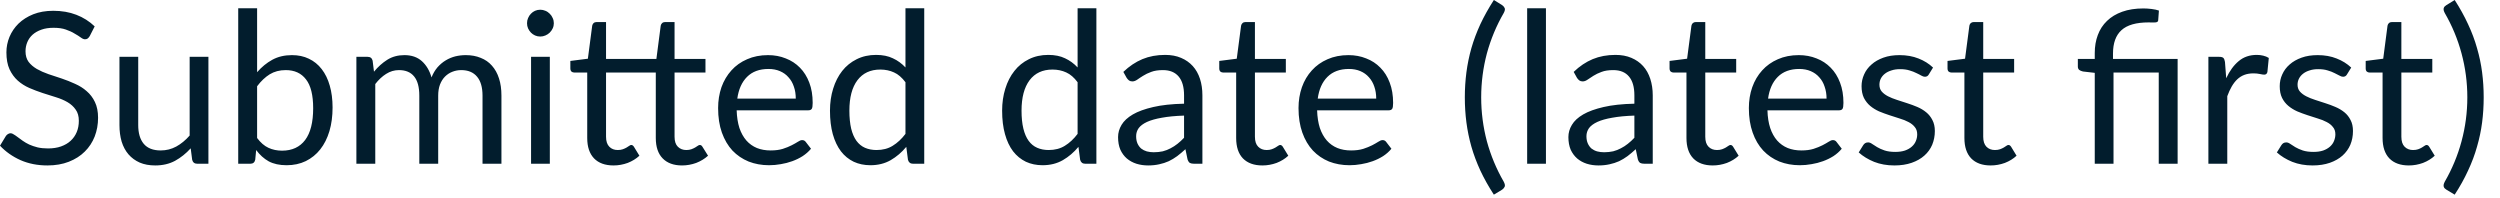<?xml version="1.0" encoding="utf-8"?>
<svg xmlns="http://www.w3.org/2000/svg" fill="none" height="100%" overflow="visible" preserveAspectRatio="none" style="display: block;" viewBox="0 0 101 8" width="100%">
<path d="M3.625 1.459C3.599 1.502 3.57 1.534 3.54 1.557C3.511 1.577 3.476 1.587 3.433 1.587C3.385 1.587 3.328 1.563 3.263 1.514C3.197 1.465 3.115 1.414 3.014 1.357C2.919 1.296 2.8 1.243 2.661 1.194C2.524 1.145 2.358 1.123 2.161 1.123C1.977 1.123 1.814 1.147 1.671 1.199C1.532 1.248 1.414 1.315 1.318 1.4C1.223 1.485 1.153 1.586 1.104 1.701C1.056 1.816 1.031 1.939 1.031 2.073C1.031 2.244 1.072 2.385 1.155 2.5C1.24 2.611 1.351 2.705 1.488 2.786C1.627 2.865 1.784 2.935 1.957 2.995C2.134 3.051 2.312 3.11 2.495 3.173C2.679 3.235 2.859 3.307 3.031 3.386C3.208 3.464 3.365 3.561 3.5 3.682C3.64 3.8 3.752 3.947 3.834 4.12C3.919 4.294 3.962 4.507 3.962 4.76C3.962 5.027 3.916 5.28 3.825 5.516C3.733 5.749 3.601 5.951 3.424 6.125C3.251 6.299 3.036 6.434 2.78 6.535C2.527 6.634 2.239 6.684 1.915 6.684C1.516 6.684 1.155 6.612 0.832 6.471C0.507 6.326 0.23 6.131 0 5.886L0.238 5.494C0.26 5.462 0.288 5.436 0.32 5.417C0.353 5.394 0.39 5.383 0.43 5.383C0.468 5.383 0.509 5.398 0.554 5.43C0.602 5.458 0.656 5.494 0.716 5.54C0.775 5.586 0.844 5.636 0.92 5.689C0.998 5.744 1.084 5.793 1.18 5.839C1.281 5.884 1.392 5.922 1.517 5.954C1.644 5.983 1.784 5.997 1.941 5.997C2.136 5.997 2.311 5.97 2.465 5.916C2.618 5.861 2.748 5.787 2.853 5.689C2.961 5.59 3.043 5.473 3.1 5.336C3.158 5.199 3.185 5.046 3.185 4.879C3.185 4.695 3.142 4.544 3.057 4.428C2.975 4.308 2.865 4.209 2.73 4.129C2.593 4.049 2.436 3.982 2.26 3.928C2.084 3.872 1.904 3.814 1.723 3.758C1.54 3.698 1.362 3.63 1.185 3.554C1.008 3.476 0.853 3.377 0.716 3.255C0.579 3.132 0.469 2.979 0.384 2.798C0.3 2.614 0.259 2.385 0.259 2.116C0.259 1.899 0.3 1.691 0.384 1.488C0.469 1.287 0.591 1.107 0.749 0.952C0.912 0.795 1.11 0.67 1.344 0.576C1.58 0.483 1.849 0.436 2.154 0.436C2.495 0.436 2.804 0.489 3.083 0.597C3.365 0.705 3.612 0.862 3.825 1.066L3.625 1.459ZM8.42 2.296V6.615H7.968C7.86 6.615 7.791 6.562 7.764 6.457L7.704 5.992C7.516 6.2 7.305 6.369 7.072 6.497C6.839 6.622 6.573 6.684 6.271 6.684C6.035 6.684 5.826 6.646 5.644 6.568C5.465 6.489 5.315 6.378 5.191 6.236C5.069 6.093 4.976 5.921 4.914 5.72C4.855 5.517 4.826 5.295 4.826 5.05V2.296H5.584V5.05C5.584 5.377 5.657 5.63 5.807 5.81C5.956 5.988 6.186 6.078 6.492 6.078C6.717 6.078 6.926 6.026 7.12 5.921C7.316 5.813 7.496 5.665 7.662 5.476V2.296H8.42ZM10.387 5.575C10.527 5.762 10.679 5.895 10.844 5.971C11.011 6.049 11.196 6.087 11.394 6.087C11.8 6.087 12.113 5.942 12.328 5.656C12.544 5.368 12.652 4.94 12.652 4.372C12.652 3.843 12.556 3.455 12.363 3.208C12.172 2.957 11.899 2.832 11.543 2.832C11.296 2.832 11.08 2.89 10.896 3.002C10.713 3.117 10.544 3.276 10.387 3.485V5.575ZM10.387 2.917C10.57 2.707 10.774 2.539 11.002 2.414C11.232 2.289 11.496 2.227 11.794 2.227C12.049 2.227 12.276 2.274 12.477 2.372C12.682 2.468 12.856 2.609 12.998 2.794C13.139 2.976 13.248 3.197 13.322 3.459C13.398 3.721 13.436 4.015 13.436 4.343C13.436 4.692 13.394 5.01 13.309 5.298C13.223 5.584 13.1 5.831 12.938 6.035C12.778 6.238 12.583 6.395 12.353 6.509C12.123 6.62 11.864 6.675 11.578 6.675C11.293 6.675 11.053 6.623 10.856 6.518C10.663 6.41 10.494 6.257 10.349 6.061L10.311 6.454C10.288 6.561 10.222 6.615 10.114 6.615H9.624V0.334H10.387V2.917ZM14.398 6.615V2.296H14.853C14.961 2.296 15.028 2.347 15.054 2.452L15.109 2.896C15.269 2.701 15.449 2.539 15.647 2.414C15.846 2.289 16.076 2.227 16.338 2.227C16.628 2.227 16.862 2.308 17.042 2.469C17.223 2.632 17.354 2.85 17.433 3.127C17.496 2.97 17.577 2.835 17.672 2.722C17.773 2.608 17.883 2.513 18.006 2.44C18.128 2.366 18.258 2.312 18.393 2.277C18.533 2.244 18.673 2.227 18.817 2.227C19.043 2.227 19.244 2.264 19.421 2.338C19.601 2.408 19.752 2.513 19.874 2.653C19.998 2.792 20.095 2.964 20.16 3.17C20.226 3.371 20.258 3.602 20.258 3.864V6.615H19.494V3.864C19.494 3.526 19.42 3.27 19.272 3.097C19.124 2.92 18.911 2.832 18.632 2.832C18.507 2.832 18.389 2.855 18.274 2.9C18.163 2.943 18.066 3.007 17.98 3.092C17.895 3.177 17.826 3.286 17.775 3.417C17.727 3.545 17.703 3.694 17.703 3.864V6.615H16.94V3.864C16.94 3.517 16.87 3.258 16.73 3.088C16.591 2.917 16.387 2.832 16.12 2.832C15.933 2.832 15.759 2.883 15.599 2.986C15.441 3.085 15.295 3.222 15.161 3.395V6.615H14.398ZM22.213 2.296V6.615H21.455V2.296H22.213ZM22.375 0.938C22.375 1.013 22.36 1.082 22.329 1.147C22.3 1.209 22.261 1.267 22.209 1.318C22.16 1.366 22.102 1.404 22.034 1.433C21.968 1.462 21.899 1.476 21.825 1.476C21.752 1.476 21.682 1.462 21.616 1.433C21.554 1.404 21.497 1.366 21.45 1.318C21.401 1.267 21.363 1.209 21.334 1.147C21.305 1.082 21.292 1.013 21.292 0.938C21.292 0.865 21.305 0.795 21.334 0.73C21.363 0.661 21.401 0.603 21.45 0.554C21.497 0.504 21.554 0.463 21.616 0.436C21.682 0.407 21.752 0.393 21.825 0.393C21.899 0.393 21.968 0.407 22.034 0.436C22.102 0.463 22.16 0.504 22.209 0.554C22.261 0.603 22.3 0.661 22.329 0.73C22.36 0.795 22.375 0.865 22.375 0.938ZM24.788 6.684C24.446 6.684 24.183 6.588 23.999 6.398C23.816 6.207 23.724 5.933 23.724 5.575V2.931H23.205C23.159 2.931 23.121 2.917 23.089 2.893C23.059 2.864 23.042 2.821 23.042 2.765V2.462L23.75 2.372L23.925 1.037C23.934 0.995 23.953 0.96 23.98 0.934C24.012 0.906 24.052 0.891 24.101 0.891H24.484V2.381H26.518L26.693 1.037C26.702 0.995 26.721 0.96 26.75 0.934C26.78 0.906 26.82 0.891 26.868 0.891H27.252V2.381H28.501V2.931H27.252V5.523C27.252 5.706 27.296 5.84 27.385 5.928C27.476 6.017 27.589 6.061 27.726 6.061C27.805 6.061 27.874 6.05 27.93 6.03C27.989 6.008 28.041 5.985 28.084 5.959C28.127 5.933 28.162 5.91 28.191 5.89C28.223 5.867 28.248 5.857 28.271 5.857C28.314 5.857 28.35 5.88 28.378 5.928L28.605 6.291C28.471 6.413 28.311 6.51 28.127 6.582C27.942 6.649 27.752 6.684 27.555 6.684C27.217 6.684 26.955 6.588 26.771 6.398C26.585 6.207 26.494 5.933 26.494 5.575V2.931H24.484V5.523C24.484 5.706 24.529 5.84 24.617 5.928C24.704 6.017 24.818 6.061 24.958 6.061C25.037 6.061 25.106 6.05 25.162 6.03C25.222 6.008 25.273 5.985 25.316 5.959C25.359 5.933 25.394 5.91 25.423 5.89C25.453 5.867 25.481 5.857 25.503 5.857C25.543 5.857 25.578 5.88 25.61 5.928L25.832 6.291C25.701 6.413 25.543 6.51 25.359 6.582C25.173 6.649 24.983 6.684 24.788 6.684ZM32.149 3.983C32.149 3.808 32.125 3.647 32.073 3.502C32.024 3.354 31.953 3.228 31.855 3.123C31.762 3.014 31.647 2.932 31.51 2.874C31.374 2.815 31.219 2.786 31.045 2.786C30.681 2.786 30.393 2.893 30.18 3.106C29.97 3.316 29.839 3.609 29.787 3.983H32.149ZM32.765 6.009C32.67 6.123 32.557 6.222 32.426 6.308C32.297 6.39 32.155 6.459 32.005 6.513C31.857 6.567 31.703 6.606 31.545 6.632C31.385 6.661 31.228 6.675 31.071 6.675C30.772 6.675 30.497 6.625 30.244 6.526C29.994 6.423 29.776 6.276 29.59 6.082C29.409 5.886 29.267 5.644 29.164 5.357C29.062 5.069 29.012 4.74 29.012 4.367C29.012 4.066 29.057 3.785 29.147 3.523C29.241 3.261 29.376 3.036 29.548 2.845C29.721 2.652 29.933 2.501 30.184 2.393C30.434 2.282 30.716 2.227 31.028 2.227C31.287 2.227 31.526 2.271 31.744 2.36C31.966 2.445 32.157 2.57 32.317 2.734C32.478 2.896 32.605 3.098 32.696 3.34C32.788 3.578 32.832 3.852 32.832 4.158C32.832 4.279 32.82 4.358 32.794 4.398C32.768 4.437 32.721 4.457 32.649 4.457H29.761C29.77 4.73 29.807 4.967 29.872 5.17C29.941 5.371 30.035 5.54 30.154 5.677C30.273 5.811 30.416 5.912 30.58 5.98C30.745 6.046 30.931 6.078 31.135 6.078C31.325 6.078 31.488 6.056 31.625 6.014C31.765 5.968 31.884 5.921 31.983 5.869C32.084 5.817 32.166 5.772 32.232 5.729C32.299 5.683 32.358 5.66 32.405 5.66C32.469 5.66 32.517 5.685 32.551 5.732L32.765 6.009ZM36.581 3.322C36.437 3.132 36.285 2.999 36.119 2.926C35.954 2.85 35.77 2.81 35.564 2.81C35.164 2.81 34.856 2.955 34.64 3.241C34.423 3.529 34.315 3.938 34.315 4.471C34.315 4.751 34.34 4.993 34.387 5.196C34.436 5.394 34.507 5.558 34.6 5.689C34.695 5.817 34.81 5.912 34.946 5.971C35.083 6.03 35.239 6.061 35.411 6.061C35.662 6.061 35.88 6.005 36.064 5.89C36.251 5.776 36.424 5.616 36.581 5.409V3.322ZM37.339 0.334V6.615H36.887C36.779 6.615 36.711 6.562 36.682 6.457L36.614 5.933C36.43 6.155 36.219 6.334 35.983 6.471C35.747 6.606 35.474 6.675 35.164 6.675C34.917 6.675 34.692 6.628 34.491 6.535C34.288 6.437 34.116 6.297 33.974 6.113C33.833 5.927 33.723 5.697 33.645 5.421C33.569 5.145 33.531 4.829 33.531 4.471C33.531 4.151 33.574 3.855 33.659 3.583C33.744 3.307 33.866 3.068 34.024 2.867C34.184 2.664 34.379 2.507 34.609 2.393C34.843 2.276 35.104 2.218 35.394 2.218C35.659 2.218 35.884 2.264 36.072 2.355C36.264 2.443 36.433 2.567 36.581 2.725V0.334H37.339ZM43.535 3.322C43.394 3.132 43.24 2.999 43.075 2.926C42.91 2.85 42.725 2.81 42.521 2.81C42.119 2.81 41.811 2.955 41.595 3.241C41.379 3.529 41.27 3.938 41.27 4.471C41.27 4.751 41.295 4.993 41.344 5.196C41.392 5.394 41.462 5.558 41.557 5.689C41.65 5.817 41.766 5.912 41.903 5.971C42.038 6.03 42.194 6.061 42.367 6.061C42.617 6.061 42.835 6.005 43.019 5.89C43.206 5.776 43.379 5.616 43.535 5.409V3.322ZM44.294 0.334V6.615H43.843C43.735 6.615 43.667 6.562 43.638 6.457L43.569 5.933C43.385 6.155 43.175 6.334 42.938 6.471C42.702 6.606 42.43 6.675 42.119 6.675C41.872 6.675 41.648 6.628 41.446 6.535C41.245 6.437 41.072 6.297 40.929 6.113C40.788 5.927 40.678 5.697 40.602 5.421C40.524 5.145 40.486 4.829 40.486 4.471C40.486 4.151 40.529 3.855 40.614 3.583C40.699 3.307 40.821 3.068 40.981 2.867C41.139 2.664 41.334 2.507 41.565 2.393C41.799 2.276 42.059 2.218 42.35 2.218C42.614 2.218 42.841 2.264 43.028 2.355C43.219 2.443 43.388 2.567 43.535 2.725V0.334H44.294ZM47.836 4.67C47.485 4.682 47.187 4.71 46.94 4.756C46.695 4.798 46.495 4.855 46.338 4.926C46.184 4.998 46.073 5.082 46.002 5.177C45.933 5.275 45.9 5.383 45.9 5.502C45.9 5.616 45.918 5.714 45.954 5.796C45.991 5.878 46.041 5.947 46.104 6.002C46.169 6.052 46.244 6.091 46.329 6.116C46.417 6.139 46.512 6.151 46.611 6.151C46.745 6.151 46.867 6.137 46.978 6.113C47.089 6.084 47.193 6.044 47.289 5.992C47.389 5.942 47.482 5.88 47.571 5.81C47.662 5.738 47.75 5.657 47.836 5.566V4.67ZM45.383 2.905C45.622 2.675 45.88 2.503 46.155 2.388C46.431 2.274 46.736 2.218 47.072 2.218C47.313 2.218 47.528 2.257 47.715 2.338C47.904 2.417 48.061 2.529 48.189 2.67C48.317 2.812 48.414 2.984 48.48 3.187C48.545 3.388 48.577 3.61 48.577 3.852V6.615H48.241C48.166 6.615 48.11 6.603 48.07 6.582C48.031 6.556 47.999 6.507 47.976 6.436L47.891 6.027C47.778 6.133 47.666 6.225 47.558 6.308C47.45 6.388 47.336 6.455 47.217 6.513C47.097 6.567 46.969 6.608 46.833 6.637C46.699 6.667 46.55 6.684 46.386 6.684C46.218 6.684 46.059 6.661 45.912 6.615C45.764 6.567 45.635 6.497 45.523 6.402C45.415 6.308 45.328 6.19 45.263 6.049C45.2 5.903 45.17 5.732 45.17 5.537C45.17 5.366 45.217 5.202 45.31 5.046C45.404 4.887 45.557 4.746 45.767 4.623C45.977 4.501 46.252 4.402 46.59 4.324C46.928 4.245 47.344 4.2 47.836 4.189V3.852C47.836 3.516 47.763 3.263 47.618 3.092C47.473 2.919 47.261 2.832 46.983 2.832C46.795 2.832 46.637 2.856 46.509 2.905C46.384 2.951 46.274 3.002 46.18 3.063C46.09 3.12 46.009 3.171 45.942 3.22C45.877 3.266 45.811 3.289 45.746 3.289C45.694 3.289 45.65 3.276 45.613 3.251C45.577 3.222 45.545 3.188 45.519 3.149L45.383 2.905ZM51.002 6.684C50.661 6.684 50.398 6.588 50.213 6.398C50.031 6.207 49.941 5.933 49.941 5.575V2.931H49.42C49.374 2.931 49.336 2.917 49.304 2.893C49.273 2.864 49.258 2.821 49.258 2.765V2.462L49.965 2.372L50.14 1.037C50.149 0.995 50.168 0.96 50.197 0.934C50.227 0.906 50.267 0.891 50.315 0.891H50.699V2.381H51.948V2.931H50.699V5.523C50.699 5.706 50.743 5.84 50.832 5.928C50.92 6.017 51.033 6.061 51.173 6.061C51.252 6.061 51.321 6.05 51.377 6.03C51.437 6.008 51.488 5.985 51.531 5.959C51.574 5.933 51.609 5.91 51.638 5.89C51.669 5.867 51.696 5.857 51.718 5.857C51.758 5.857 51.794 5.88 51.825 5.928L52.047 6.291C51.916 6.413 51.758 6.51 51.574 6.582C51.389 6.649 51.199 6.684 51.002 6.684ZM55.599 3.983C55.599 3.808 55.574 3.647 55.523 3.502C55.475 3.354 55.401 3.228 55.306 3.123C55.211 3.014 55.097 2.932 54.96 2.874C54.823 2.815 54.669 2.786 54.495 2.786C54.131 2.786 53.842 2.893 53.628 3.106C53.418 3.316 53.287 3.609 53.237 3.983H55.599ZM56.213 6.009C56.12 6.123 56.008 6.222 55.877 6.308C55.746 6.39 55.606 6.459 55.455 6.513C55.307 6.567 55.153 6.606 54.993 6.632C54.835 6.661 54.676 6.675 54.521 6.675C54.222 6.675 53.947 6.625 53.692 6.526C53.443 6.423 53.225 6.276 53.041 6.082C52.859 5.886 52.716 5.644 52.614 5.357C52.512 5.069 52.46 4.74 52.46 4.367C52.46 4.066 52.506 3.785 52.597 3.523C52.69 3.261 52.824 3.036 52.998 2.845C53.172 2.652 53.383 2.501 53.633 2.393C53.883 2.282 54.165 2.227 54.478 2.227C54.736 2.227 54.975 2.271 55.194 2.36C55.417 2.445 55.607 2.57 55.766 2.734C55.928 2.896 56.055 3.098 56.145 3.34C56.236 3.578 56.282 3.852 56.282 4.158C56.282 4.279 56.27 4.358 56.244 4.398C56.218 4.437 56.169 4.457 56.099 4.457H53.211C53.22 4.73 53.257 4.967 53.322 5.17C53.391 5.371 53.484 5.54 53.604 5.677C53.723 5.811 53.865 5.912 54.031 5.98C54.195 6.046 54.379 6.078 54.585 6.078C54.775 6.078 54.938 6.056 55.075 6.014C55.214 5.968 55.333 5.921 55.434 5.869C55.532 5.817 55.615 5.772 55.68 5.729C55.749 5.683 55.807 5.66 55.855 5.66C55.918 5.66 55.967 5.685 56 5.732L56.213 6.009ZM59.84 3.933C59.84 4.541 59.918 5.132 60.07 5.708C60.227 6.282 60.454 6.827 60.753 7.345C60.798 7.433 60.81 7.499 60.788 7.545C60.765 7.593 60.731 7.631 60.689 7.66L60.352 7.864C60.139 7.538 59.958 7.214 59.807 6.893C59.659 6.571 59.537 6.248 59.444 5.924C59.353 5.601 59.286 5.275 59.243 4.947C59.2 4.618 59.179 4.279 59.179 3.933C59.179 3.589 59.2 3.252 59.243 2.922C59.286 2.593 59.353 2.267 59.444 1.945C59.537 1.621 59.659 1.298 59.807 0.976C59.958 0.655 60.139 0.331 60.352 0L60.689 0.209C60.731 0.238 60.765 0.276 60.788 0.324C60.81 0.37 60.798 0.436 60.753 0.521C60.454 1.037 60.227 1.584 60.07 2.158C59.918 2.733 59.84 3.324 59.84 3.933ZM62.456 0.334V6.615H61.697V0.334H62.456ZM66.029 4.67C65.679 4.682 65.38 4.71 65.133 4.756C64.888 4.798 64.687 4.855 64.532 4.926C64.378 4.998 64.265 5.082 64.195 5.177C64.127 5.275 64.092 5.383 64.092 5.502C64.092 5.616 64.111 5.714 64.148 5.796C64.184 5.878 64.235 5.947 64.297 6.002C64.363 6.052 64.437 6.091 64.523 6.116C64.611 6.139 64.705 6.151 64.805 6.151C64.939 6.151 65.06 6.137 65.171 6.113C65.283 6.084 65.386 6.044 65.482 5.992C65.583 5.942 65.676 5.88 65.764 5.81C65.856 5.738 65.944 5.657 66.029 5.566V4.67ZM63.577 2.905C63.814 2.675 64.072 2.503 64.347 2.388C64.623 2.274 64.929 2.218 65.264 2.218C65.507 2.218 65.721 2.257 65.909 2.338C66.096 2.417 66.255 2.529 66.382 2.67C66.51 2.812 66.606 2.984 66.672 3.187C66.737 3.388 66.771 3.61 66.771 3.852V6.615H66.434C66.36 6.615 66.303 6.603 66.264 6.582C66.223 6.556 66.192 6.507 66.169 6.436L66.084 6.027C65.97 6.133 65.86 6.225 65.752 6.308C65.644 6.388 65.529 6.455 65.411 6.513C65.29 6.567 65.162 6.608 65.027 6.637C64.893 6.667 64.743 6.684 64.579 6.684C64.41 6.684 64.253 6.661 64.105 6.615C63.958 6.567 63.828 6.497 63.717 6.402C63.609 6.308 63.522 6.19 63.456 6.049C63.394 5.903 63.363 5.732 63.363 5.537C63.363 5.366 63.409 5.202 63.504 5.046C63.598 4.887 63.749 4.746 63.961 4.623C64.171 4.501 64.445 4.402 64.783 4.324C65.121 4.245 65.537 4.2 66.029 4.189V3.852C66.029 3.516 65.956 3.263 65.811 3.092C65.667 2.919 65.455 2.832 65.176 2.832C64.987 2.832 64.83 2.856 64.702 2.905C64.578 2.951 64.468 3.002 64.373 3.063C64.282 3.12 64.203 3.171 64.134 3.22C64.069 3.266 64.005 3.289 63.939 3.289C63.888 3.289 63.843 3.276 63.807 3.251C63.77 3.222 63.738 3.188 63.712 3.149L63.577 2.905ZM69.196 6.684C68.855 6.684 68.591 6.588 68.407 6.398C68.224 6.207 68.133 5.933 68.133 5.575V2.931H67.613C67.568 2.931 67.529 2.917 67.498 2.893C67.467 2.864 67.45 2.821 67.45 2.765V2.462L68.159 2.372L68.334 1.037C68.343 0.995 68.361 0.96 68.389 0.934C68.421 0.906 68.46 0.891 68.509 0.891H68.893V2.381H70.142V2.931H68.893V5.523C68.893 5.706 68.937 5.84 69.025 5.928C69.112 6.017 69.226 6.061 69.367 6.061C69.446 6.061 69.514 6.05 69.571 6.03C69.63 6.008 69.682 5.985 69.725 5.959C69.767 5.933 69.802 5.91 69.831 5.89C69.862 5.867 69.889 5.857 69.912 5.857C69.951 5.857 69.987 5.88 70.018 5.928L70.241 6.291C70.11 6.413 69.951 6.51 69.767 6.582C69.581 6.649 69.391 6.684 69.196 6.684ZM73.793 3.983C73.793 3.808 73.767 3.647 73.715 3.502C73.668 3.354 73.595 3.228 73.499 3.123C73.405 3.014 73.289 2.932 73.153 2.874C73.016 2.815 72.861 2.786 72.689 2.786C72.325 2.786 72.035 2.893 71.822 3.106C71.612 3.316 71.481 3.609 71.43 3.983H73.793ZM74.407 6.009C74.312 6.123 74.201 6.222 74.07 6.308C73.939 6.39 73.798 6.459 73.648 6.513C73.499 6.567 73.347 6.606 73.187 6.632C73.028 6.661 72.87 6.675 72.713 6.675C72.415 6.675 72.139 6.625 71.886 6.526C71.636 6.423 71.418 6.276 71.234 6.082C71.051 5.886 70.909 5.644 70.808 5.357C70.705 5.069 70.654 4.74 70.654 4.367C70.654 4.066 70.699 3.785 70.791 3.523C70.884 3.261 71.018 3.036 71.191 2.845C71.365 2.652 71.577 2.501 71.826 2.393C72.076 2.282 72.358 2.227 72.67 2.227C72.929 2.227 73.168 2.271 73.388 2.36C73.609 2.445 73.799 2.57 73.959 2.734C74.121 2.896 74.247 3.098 74.338 3.34C74.43 3.578 74.475 3.852 74.475 4.158C74.475 4.279 74.462 4.358 74.437 4.398C74.412 4.437 74.363 4.457 74.291 4.457H71.405C71.412 4.73 71.45 4.967 71.516 5.17C71.583 5.371 71.677 5.54 71.796 5.677C71.916 5.811 72.058 5.912 72.223 5.98C72.389 6.046 72.573 6.078 72.777 6.078C72.968 6.078 73.132 6.056 73.267 6.014C73.408 5.968 73.526 5.921 73.627 5.869C73.726 5.817 73.808 5.772 73.874 5.729C73.942 5.683 74 5.66 74.049 5.66C74.111 5.66 74.16 5.685 74.194 5.732L74.407 6.009ZM77.924 3.007C77.891 3.069 77.837 3.101 77.766 3.101C77.723 3.101 77.676 3.085 77.621 3.054C77.568 3.022 77.501 2.989 77.421 2.952C77.344 2.912 77.251 2.876 77.144 2.845C77.036 2.81 76.908 2.794 76.76 2.794C76.632 2.794 76.517 2.81 76.415 2.845C76.312 2.876 76.224 2.92 76.15 2.978C76.078 3.034 76.023 3.101 75.984 3.177C75.947 3.252 75.929 3.333 75.929 3.421C75.929 3.532 75.959 3.624 76.022 3.698C76.087 3.772 76.172 3.836 76.277 3.89C76.382 3.944 76.503 3.992 76.635 4.035C76.769 4.075 76.907 4.119 77.045 4.168C77.187 4.213 77.325 4.264 77.46 4.321C77.592 4.378 77.712 4.449 77.817 4.535C77.922 4.62 78.006 4.725 78.069 4.85C78.134 4.972 78.168 5.12 78.168 5.293C78.168 5.493 78.131 5.677 78.061 5.848C77.99 6.015 77.885 6.161 77.744 6.286C77.606 6.41 77.435 6.506 77.233 6.577C77.031 6.647 76.798 6.684 76.533 6.684C76.232 6.684 75.959 6.635 75.715 6.539C75.47 6.439 75.263 6.312 75.092 6.158L75.271 5.869C75.293 5.832 75.321 5.804 75.353 5.784C75.383 5.764 75.423 5.753 75.472 5.753C75.523 5.753 75.577 5.773 75.633 5.814C75.691 5.854 75.758 5.898 75.839 5.945C75.921 5.994 76.02 6.038 76.137 6.078C76.253 6.117 76.398 6.137 76.571 6.137C76.719 6.137 76.849 6.119 76.96 6.082C77.071 6.043 77.164 5.989 77.237 5.924C77.312 5.858 77.365 5.784 77.4 5.698C77.437 5.613 77.455 5.522 77.455 5.426C77.455 5.305 77.421 5.208 77.357 5.132C77.293 5.051 77.21 4.984 77.105 4.931C76.999 4.874 76.879 4.826 76.742 4.786C76.609 4.743 76.471 4.699 76.329 4.653C76.189 4.608 76.052 4.556 75.915 4.5C75.781 4.44 75.662 4.366 75.557 4.279C75.452 4.19 75.367 4.082 75.301 3.954C75.239 3.823 75.207 3.665 75.207 3.481C75.207 3.316 75.242 3.158 75.31 3.007C75.377 2.853 75.478 2.72 75.609 2.606C75.738 2.489 75.9 2.398 76.09 2.329C76.281 2.26 76.498 2.227 76.742 2.227C77.027 2.227 77.281 2.273 77.507 2.363C77.734 2.451 77.93 2.573 78.095 2.73L77.924 3.007ZM80.424 6.684C80.082 6.684 79.82 6.588 79.635 6.398C79.453 6.207 79.362 5.933 79.362 5.575V2.931H78.843C78.797 2.931 78.759 2.917 78.727 2.893C78.695 2.864 78.68 2.821 78.68 2.765V2.462L79.388 2.372L79.563 1.037C79.571 0.995 79.59 0.96 79.618 0.934C79.65 0.906 79.689 0.891 79.738 0.891H80.122V2.381H81.371V2.931H80.122V5.523C80.122 5.706 80.166 5.84 80.253 5.928C80.341 6.017 80.456 6.061 80.594 6.061C80.675 6.061 80.742 6.05 80.8 6.03C80.859 6.008 80.911 5.985 80.954 5.959C80.996 5.933 81.031 5.91 81.06 5.89C81.091 5.867 81.118 5.857 81.141 5.857C81.181 5.857 81.216 5.88 81.248 5.928L81.469 6.291C81.339 6.413 81.181 6.51 80.996 6.582C80.811 6.649 80.62 6.684 80.424 6.684ZM84.628 6.615V2.943L84.15 2.888C84.087 2.873 84.038 2.852 84 2.824C83.964 2.792 83.945 2.748 83.945 2.692V2.381H84.628V2.142C84.628 1.877 84.669 1.634 84.751 1.417C84.833 1.194 84.957 1.004 85.123 0.845C85.287 0.685 85.492 0.562 85.737 0.474C85.984 0.385 86.27 0.341 86.594 0.341C86.703 0.341 86.812 0.349 86.926 0.363C87.041 0.376 87.138 0.398 87.22 0.427L87.191 0.824C87.188 0.851 87.176 0.871 87.156 0.883C87.14 0.894 87.115 0.902 87.085 0.905C87.053 0.908 87.013 0.909 86.964 0.909C86.919 0.906 86.867 0.905 86.808 0.905C86.3 0.905 85.935 1.01 85.706 1.22C85.479 1.427 85.365 1.741 85.365 2.163V2.381H87.976V6.615H87.213V2.931H85.386V6.615H84.628ZM89.939 3.161C90.076 2.865 90.244 2.635 90.444 2.469C90.641 2.302 90.885 2.218 91.173 2.218C91.263 2.218 91.35 2.228 91.432 2.248C91.517 2.268 91.594 2.299 91.659 2.341L91.603 2.909C91.586 2.979 91.543 3.016 91.475 3.016C91.435 3.016 91.377 3.007 91.301 2.99C91.223 2.973 91.137 2.964 91.041 2.964C90.903 2.964 90.782 2.984 90.674 3.024C90.568 3.063 90.472 3.124 90.387 3.203C90.305 3.28 90.23 3.377 90.162 3.493C90.096 3.607 90.037 3.738 89.982 3.886V6.615H89.219V2.296H89.654C89.737 2.296 89.793 2.311 89.825 2.341C89.856 2.373 89.877 2.427 89.889 2.504L89.939 3.161ZM94.818 3.007C94.783 3.069 94.731 3.101 94.66 3.101C94.617 3.101 94.568 3.085 94.515 3.054C94.46 3.022 94.393 2.989 94.314 2.952C94.238 2.912 94.145 2.876 94.037 2.845C93.929 2.81 93.801 2.794 93.653 2.794C93.525 2.794 93.411 2.81 93.307 2.845C93.205 2.876 93.117 2.92 93.044 2.978C92.972 3.034 92.917 3.101 92.878 3.177C92.84 3.252 92.821 3.333 92.821 3.421C92.821 3.532 92.853 3.624 92.916 3.698C92.981 3.772 93.067 3.836 93.172 3.89C93.277 3.944 93.395 3.992 93.53 4.035C93.664 4.075 93.799 4.119 93.939 4.168C94.081 4.213 94.22 4.264 94.352 4.321C94.486 4.378 94.605 4.449 94.712 4.535C94.817 4.62 94.9 4.725 94.963 4.85C95.028 4.972 95.06 5.12 95.06 5.293C95.06 5.493 95.025 5.677 94.954 5.848C94.882 6.015 94.777 6.161 94.638 6.286C94.498 6.41 94.328 6.506 94.127 6.577C93.924 6.647 93.691 6.684 93.427 6.684C93.126 6.684 92.853 6.635 92.608 6.539C92.364 6.439 92.156 6.312 91.985 6.158L92.165 5.869C92.188 5.832 92.215 5.804 92.246 5.784C92.278 5.764 92.317 5.753 92.366 5.753C92.416 5.753 92.471 5.773 92.527 5.814C92.584 5.854 92.652 5.898 92.731 5.945C92.814 5.994 92.914 6.038 93.03 6.078C93.147 6.117 93.292 6.137 93.466 6.137C93.613 6.137 93.743 6.119 93.854 6.082C93.965 6.043 94.057 5.989 94.131 5.924C94.204 5.858 94.259 5.784 94.293 5.698C94.329 5.613 94.349 5.522 94.349 5.426C94.349 5.305 94.316 5.208 94.25 5.132C94.188 5.051 94.104 4.984 93.999 4.931C93.894 4.874 93.773 4.826 93.636 4.786C93.502 4.743 93.365 4.699 93.222 4.653C93.083 4.608 92.945 4.556 92.809 4.5C92.675 4.44 92.556 4.366 92.451 4.279C92.344 4.19 92.259 4.082 92.195 3.954C92.131 3.823 92.101 3.665 92.101 3.481C92.101 3.316 92.134 3.158 92.203 3.007C92.271 2.853 92.37 2.72 92.501 2.606C92.632 2.489 92.792 2.398 92.984 2.329C93.175 2.26 93.391 2.227 93.636 2.227C93.921 2.227 94.175 2.273 94.399 2.363C94.626 2.451 94.823 2.573 94.989 2.73L94.818 3.007ZM97.318 6.684C96.977 6.684 96.713 6.588 96.529 6.398C96.347 6.207 96.256 5.933 96.256 5.575V2.931H95.735C95.689 2.931 95.651 2.917 95.621 2.893C95.589 2.864 95.574 2.821 95.574 2.765V2.462L96.282 2.372L96.456 1.037C96.465 0.995 96.483 0.96 96.512 0.934C96.543 0.906 96.582 0.891 96.631 0.891H97.015V2.381H98.265V2.931H97.015V5.523C97.015 5.706 97.059 5.84 97.147 5.928C97.236 6.017 97.35 6.061 97.488 6.061C97.568 6.061 97.636 6.05 97.693 6.03C97.754 6.008 97.804 5.985 97.846 5.959C97.889 5.933 97.926 5.91 97.953 5.89C97.985 5.867 98.011 5.857 98.034 5.857C98.075 5.857 98.11 5.88 98.14 5.928L98.363 6.291C98.232 6.413 98.075 6.51 97.889 6.582C97.705 6.649 97.514 6.684 97.318 6.684ZM99.68 3.933C99.68 3.324 99.601 2.733 99.446 2.158C99.292 1.584 99.065 1.037 98.766 0.521C98.745 0.478 98.73 0.44 98.724 0.41C98.719 0.376 98.721 0.347 98.728 0.324C98.737 0.299 98.75 0.277 98.766 0.26C98.788 0.241 98.809 0.224 98.831 0.209L99.169 0C99.382 0.331 99.562 0.655 99.709 0.976C99.86 1.298 99.982 1.621 100.072 1.945C100.166 2.267 100.235 2.593 100.277 2.922C100.32 3.252 100.341 3.589 100.341 3.933C100.341 4.279 100.32 4.618 100.277 4.947C100.235 5.275 100.166 5.601 100.072 5.924C99.982 6.248 99.86 6.571 99.709 6.893C99.562 7.214 99.382 7.538 99.169 7.864L98.831 7.66C98.809 7.647 98.788 7.628 98.766 7.609C98.75 7.592 98.737 7.57 98.728 7.545C98.721 7.522 98.719 7.494 98.724 7.459C98.73 7.426 98.745 7.388 98.766 7.345C99.065 6.827 99.292 6.282 99.446 5.708C99.601 5.132 99.68 4.541 99.68 3.933Z" fill="#021D2D" id="Vector"/>
</svg>